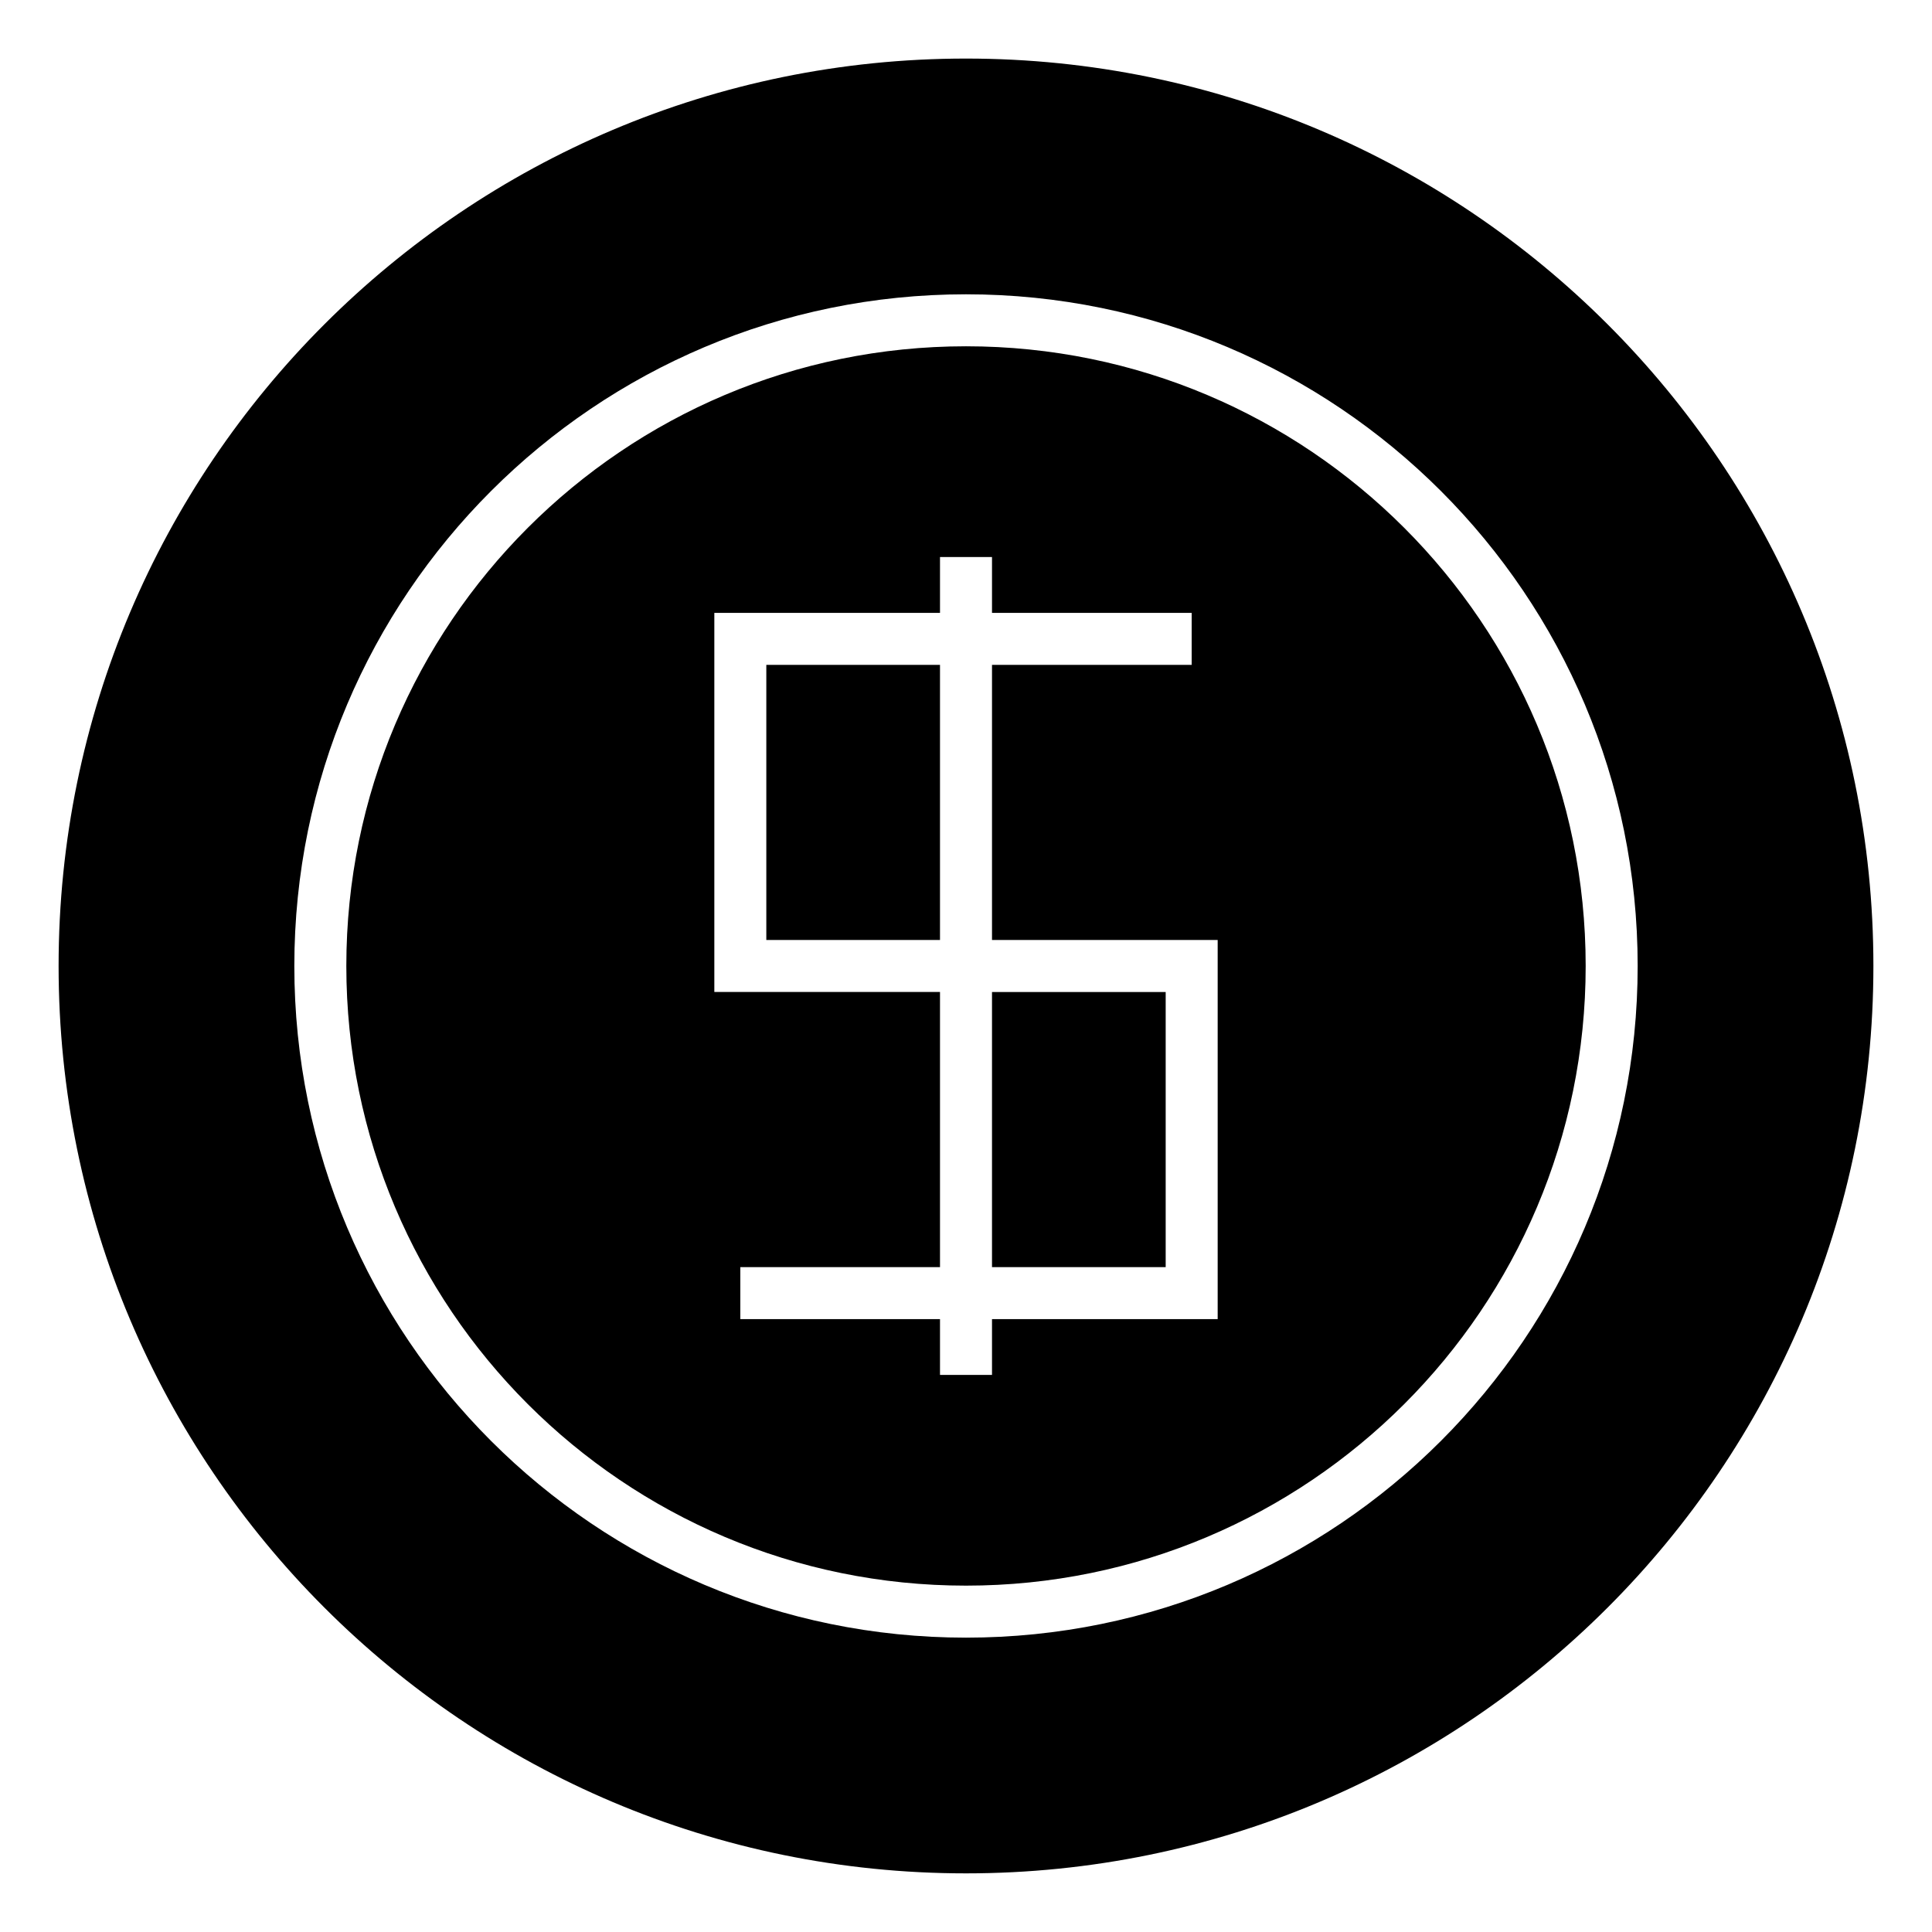 <?xml version="1.0" encoding="UTF-8"?>
<!-- Uploaded to: ICON Repo, www.svgrepo.com, Generator: ICON Repo Mixer Tools -->
<svg fill="#000000" width="800px" height="800px" version="1.1" viewBox="144 144 512 512" xmlns="http://www.w3.org/2000/svg">
 <path d="m400 159.52c132.81 0 240.47 107.66 240.47 240.47s-107.66 240.47-240.47 240.47-240.47-107.66-240.47-240.47 107.66-240.47 240.47-240.47zm0 76.25c90.699 0 164.22 73.523 164.22 164.22 0 90.699-73.523 164.22-164.22 164.22s-164.22-73.523-164.22-164.22c0-90.699 73.523-164.22 164.22-164.22zm59.805 84.422h-52.914v72.914h59.805v100.47h-59.805v14.789h-13.781v-14.789h-52.918v-13.777h52.918v-72.914h-59.805v-100.47h59.805v-14.789h13.781v14.789h52.914zm-66.695 0h-46.027v72.914h46.027zm13.781 159.61h46.027v-72.914h-46.027zm-6.891-257.81c98.309 0 178 79.695 178 178s-79.695 178-178 178-178-79.695-178-178 79.695-178 178-178z" fill-rule="evenodd"/>
</svg>